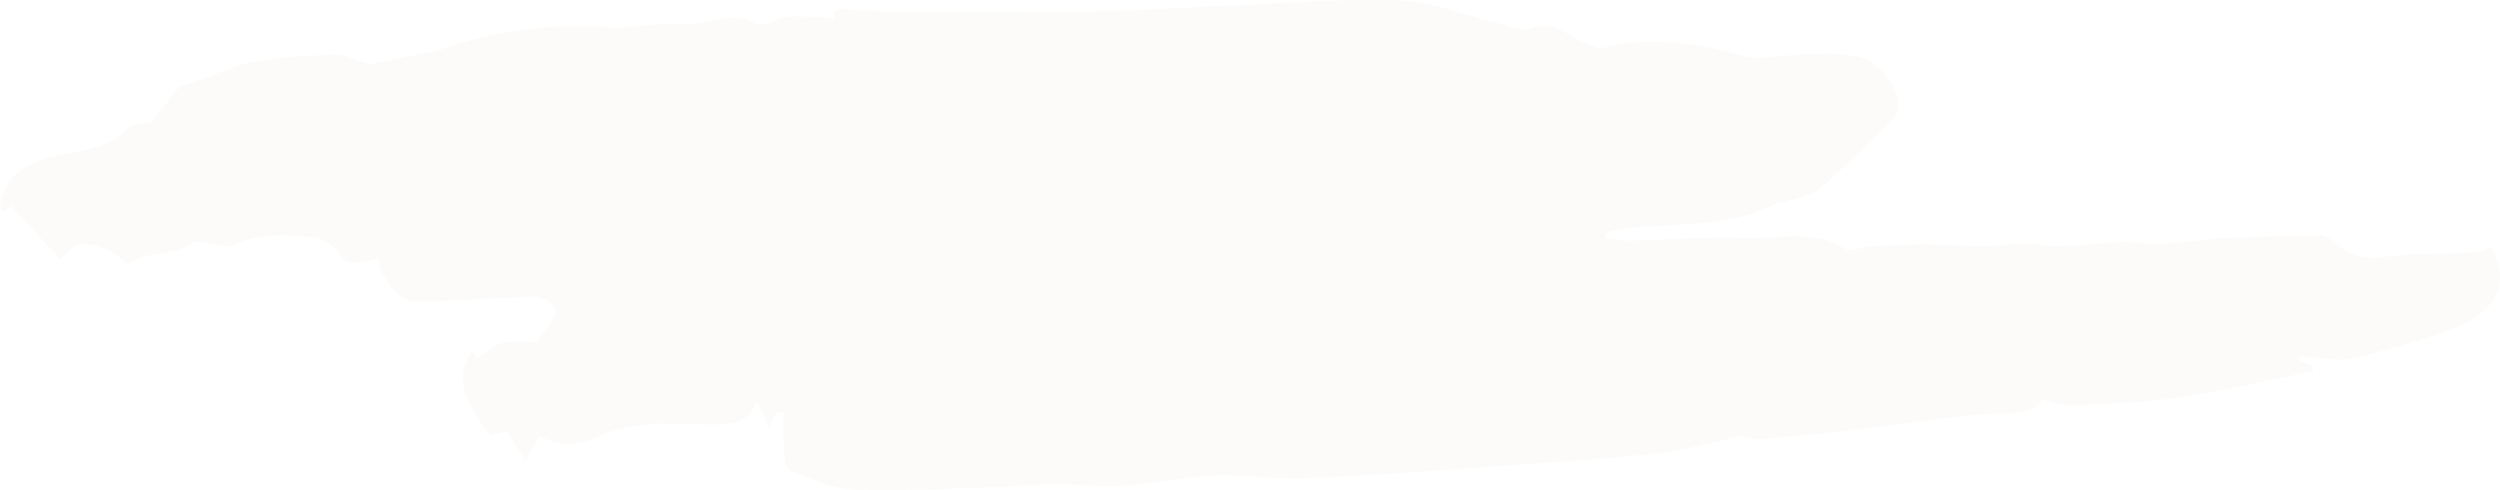 <svg xmlns="http://www.w3.org/2000/svg" xmlns:xlink="http://www.w3.org/1999/xlink" width="308.895" height="60.566" viewBox="0 0 308.895 60.566">
  <defs>
    <clipPath id="clip-path">
      <rect id="長方形_24195" data-name="長方形 24195" width="308.895" height="60.566" fill="#e4d7bd"/>
    </clipPath>
  </defs>
  <g id="title2" opacity="0.1" style="isolation: isolate">
    <g id="グループ_1005" data-name="グループ 1005">
      <g id="グループ_1004" data-name="グループ 1004" clip-path="url(#clip-path)">
        <path id="パス_22391" data-name="パス 22391" d="M2868.738,837.7l1.591.505q.093.36.188.721c-5.612,1.113-11.184,2.434-16.85,3.273-4.354.645-8.824.735-13.249.951a14.66,14.66,0,0,1-3.4-.767c-1.132,2.12-3.794,1.638-6.495,1.817-5.395.358-10.74,1.271-16.116,1.889-4.091.47-8.191.9-12.3,1.207a6.438,6.438,0,0,1-2.257-.4c-3.809.829-6.922,1.792-10.123,2.143-6.437.7-12.919,1.113-19.389,1.571-8.148.576-16.3,1.2-24.455,1.558-3.664.162-7.369-.5-11.034-.351-3.848.161-7.656,1.008-11.506,1.26-2.733.179-5.5-.216-8.259-.2-2.5.017-4.991.3-7.49.374-5.847.169-11.712.538-17.535.3-2.637-.108-5.241-1.378-7.743-2.337-.516-.2-.665-1.344-.724-2.071-.135-1.679-.113-3.368-.155-5.053l-.817-.1c-.285.565-.572,1.13-.98,1.938-.452-1.031-.839-1.913-1.476-3.363-.983,2.646-2.535,2.953-5.267,2.948-2.439-.005-4.9-.151-7.324-.1a21.363,21.363,0,0,0-7.665,1.857,7.407,7.407,0,0,1-6.6-.343l-1.69,3.073-2.348-3.64-2.027.48c-2.475-3.32-4.922-6.507-2.161-10.539l.469,1.081c1.063-.672,2.066-1.691,3.3-1.984a15.483,15.483,0,0,1,4.049-.014c.768-1.035,1.457-1.843,1.983-2.721.295-.492.659-1.342.4-1.606a3.981,3.981,0,0,0-2.382-1.348c-4.886.1-9.769.555-14.652.576-2.467.011-3.442-1.96-4.414-3.6a6.128,6.128,0,0,1-.389-1.688,13.286,13.286,0,0,1-2.676.535c-.668-.006-1.724-.268-1.924-.668-1.059-2.11-2.968-2.549-5.452-2.674-2.809-.142-5.42-.089-7.92,1.212-.5.26-1.455-.131-2.2-.194-.966-.081-2.334-.514-2.835-.134-2.352,1.781-5.749.859-7.925,2.63-3.681-3.08-6.389-3.3-8.391-.577l-6.061-6.627-1.051.816c-.138-.288-.362-.519-.333-.726.492-3.589,2.72-5.3,6.853-6.23,3.231-.723,6.865-.95,9.144-3.664.37-.44,1.677-.316,2.686-.474l3.508-4.492c1.448-.481,3.014-.863,4.427-1.5,4.675-2.1,9.8-2.205,14.837-2.408,1.538-.062,3.135,1.147,4.558,1.171,2.136-.464,4.27-.933,6.409-1.385a10.431,10.431,0,0,0,1.153-.128,52.126,52.126,0,0,1,21.413-3.049c3.027.246,6.219-.713,9.213-.377,3.075.346,5.991-1.944,9.172-.065.78.46,2.776-.773,4.243-.873a47.116,47.116,0,0,1,5.463.22c-.368-1.6,1.356-1.073,2.646-1.03,1.958.065,3.911.262,5.868.267,7.413.018,14.828.075,22.239-.064,5.984-.113,11.963-.5,17.945-.741,7.007-.279,14.037-.9,21.013-.645,4.018.149,7.941,1.762,11.918,2.685,1.487.345,3.295,1.2,4.452.785,3.391-1.214,4.87,1.434,7.3,2.046.487.123,1.039.46,1.445.358,5.781-1.454,11.366-.707,16.9.844a7.65,7.65,0,0,0,2.329.365c2.78-.123,5.559-.516,8.331-.485,3.3.036,6.024.092,8.14,3.559,1.7,2.789.973,3.91-.821,5.631-2.653,2.545-5.231,5.157-8.064,7.551-.94.794-2.555,1.025-3.883,1.469-.464.155-1.074.061-1.475.274-5.723,3.044-12.252,2.374-18.485,3.071a22.692,22.692,0,0,0-2.46.546q-.013.339-.028.678a19.257,19.257,0,0,0,2.641.3c4.895-.1,9.8-.478,14.678-.316,4.085.136,8.438-1.115,12.261,1.351.648.418,2.23-.306,3.384-.334a95.823,95.823,0,0,1,11.826-.061c3.026.305,5.9-.505,8.958-.1,3.18.426,6.566-.271,9.865-.357,1.806-.047,3.624.285,5.425.208,2.208-.094,4.4-.537,6.6-.647q6.4-.32,12.818-.389a3.284,3.284,0,0,1,1.8,1.023,6.741,6.741,0,0,0,5.878,1.644c3.636-.463,7.362-.368,11.044-.584a10.373,10.373,0,0,0,2.219-.63c2.586,4.727.637,8.324-5.811,10.457a102.369,102.369,0,0,1-11.425,3.289c-1.979.407-4.228-.165-6.354-.294q-.066.316-.129.632" transform="translate(-2584.67 -793.065)" fill="#e4d7bd"/>
      </g>
    </g>
  </g>
</svg>
